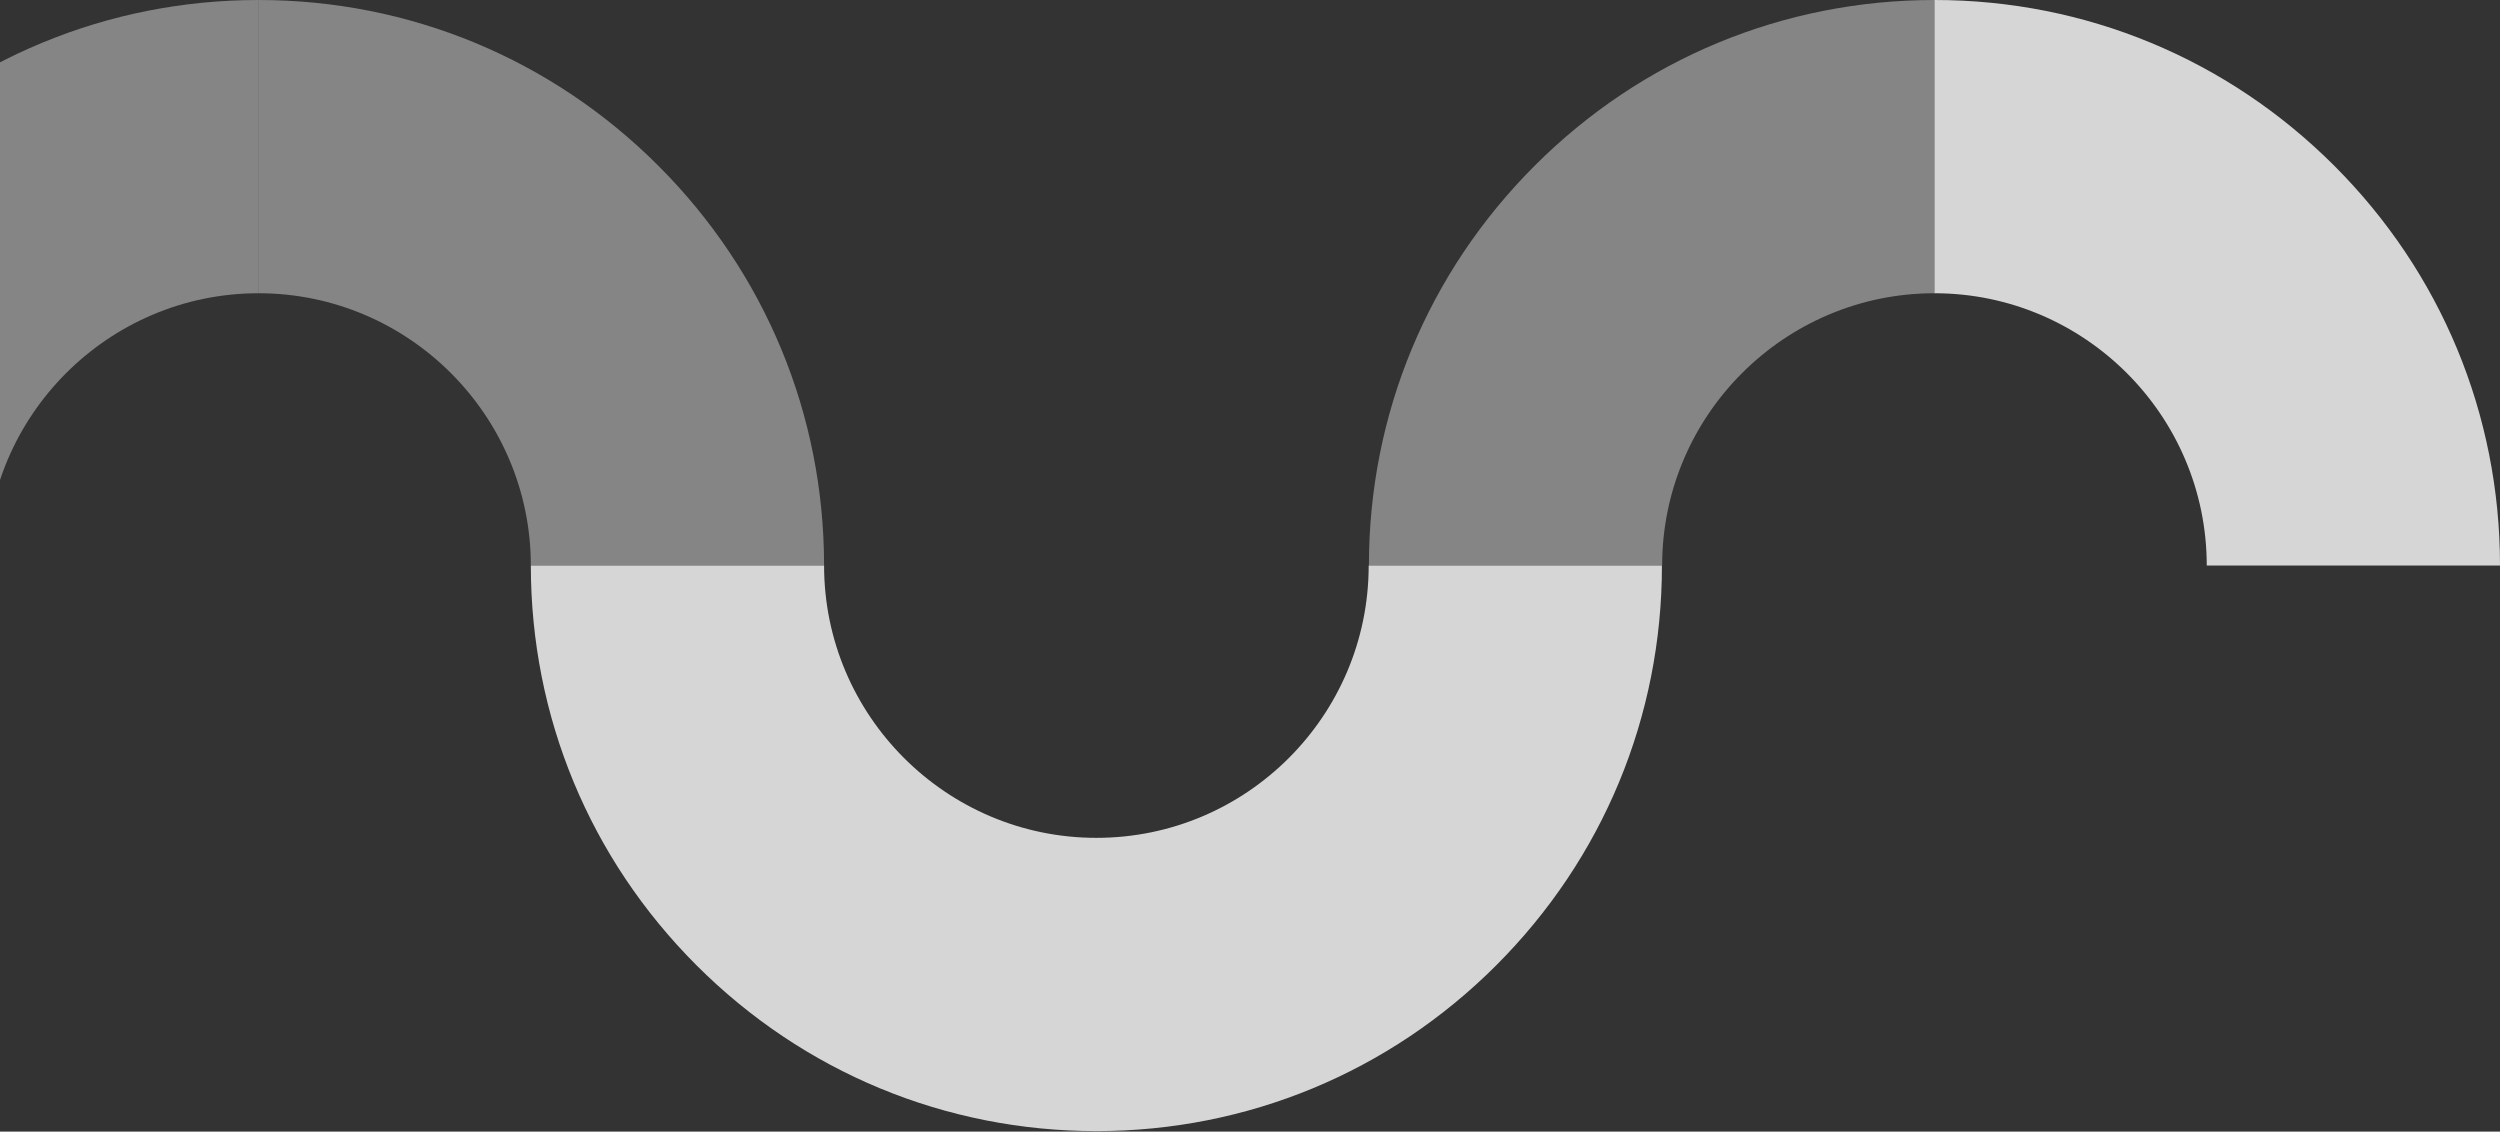 <svg width="285" height="129" viewBox="0 0 285 129" fill="none" xmlns="http://www.w3.org/2000/svg">
  <rect x="0" y="0" width="285" height="129" fill="#333333" stroke="none"/>
  <path opacity="0.8" d="M124.988 95.515C107.885 95.515 93.946 81.576 93.946 64.473L60.516 64.473C60.516 81.695 67.231 97.873 79.409 110.051C91.588 122.229 107.765 128.945 124.988 128.945C142.21 128.945 158.388 122.229 170.566 110.051C182.744 97.873 189.46 81.695 189.46 64.473L156.03 64.473C156.03 81.576 142.121 95.515 124.988 95.515Z" fill="white"/>
  <path opacity="0.4" d="M189.485 64.472C189.485 47.369 203.424 33.43 220.527 33.43L220.527 2.48813e-05C203.304 2.63869e-05 187.127 6.716 174.949 18.894C162.771 31.072 156.055 47.25 156.055 64.472L189.485 64.472Z" fill="white"/>
  <path opacity="0.4" d="M60.515 64.472C60.515 47.369 46.576 33.43 29.473 33.43L29.473 2.48813e-05C46.696 2.63869e-05 62.873 6.716 75.051 18.894C87.23 31.072 93.945 47.25 93.945 64.472L60.515 64.472Z" fill="white"/>
  <path opacity="0.8" d="M251.57 64.472C251.57 47.369 237.631 33.43 220.528 33.43L220.528 2.48813e-05C237.75 2.63869e-05 253.928 6.716 266.106 18.894C278.284 31.072 285 47.25 285 64.472L251.57 64.472Z" fill="white"/>
  <path opacity="0.4" d="M-1.57 64.472C-1.57 47.369 12.369 33.43 29.472 33.43L29.472 2.48813e-05C12.25 2.63869e-05 -3.928 6.716 -16.106 18.894C-28.284 31.072 -35 47.25 -35 64.472L-1.57 64.472Z" fill="white"/>
</svg>
  
